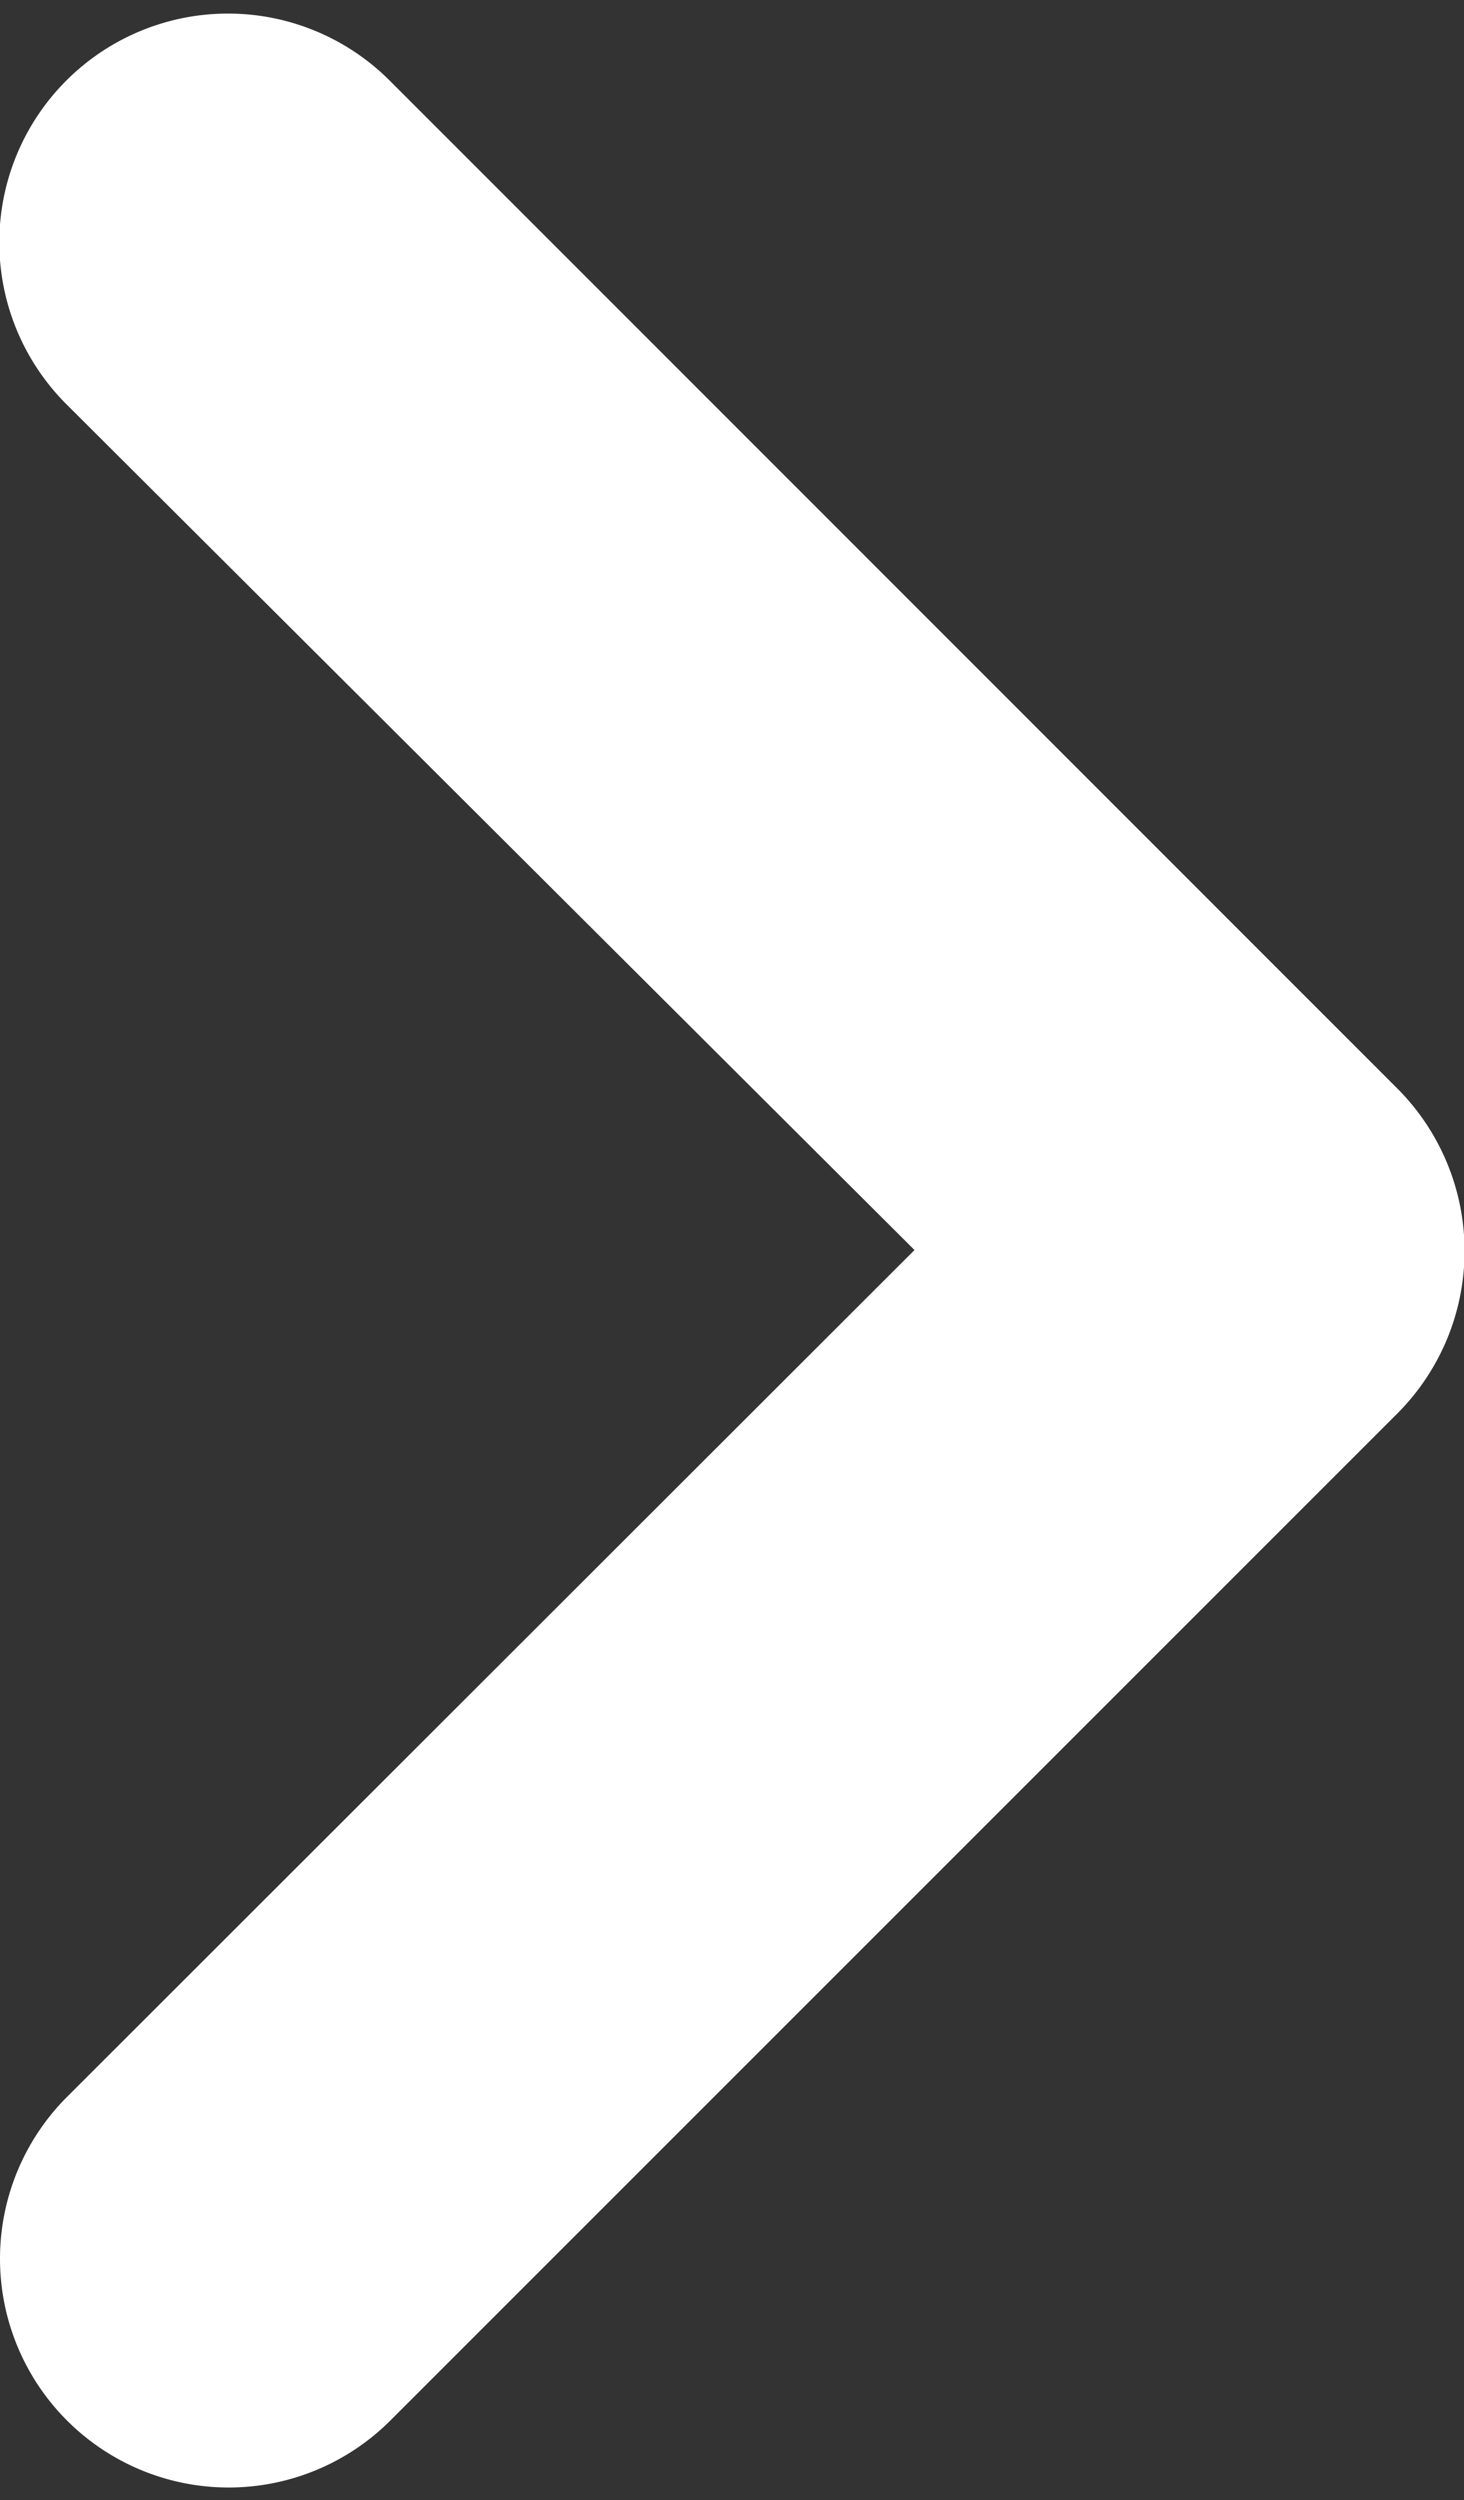 <svg xmlns="http://www.w3.org/2000/svg" width="6.37" height="10.873" viewBox="0 0 6.37 10.873">
  <rect x="0" y="0" width="6.37" height="10.873" fill="#333333" stroke="none"/>
  <path id="Chevron_Right_1_" d="M59.34,4.528,54.955.144a.492.492,0,1,0-.7.7L58.3,4.876,54.258,8.913a.493.493,0,0,0,.7.7l4.386-4.384A.5.5,0,0,0,59.34,4.528Z" transform="translate(-53.613 0.56)" fill="#ffffff" stroke="#ffffff" stroke-width="1"/>
</svg>
